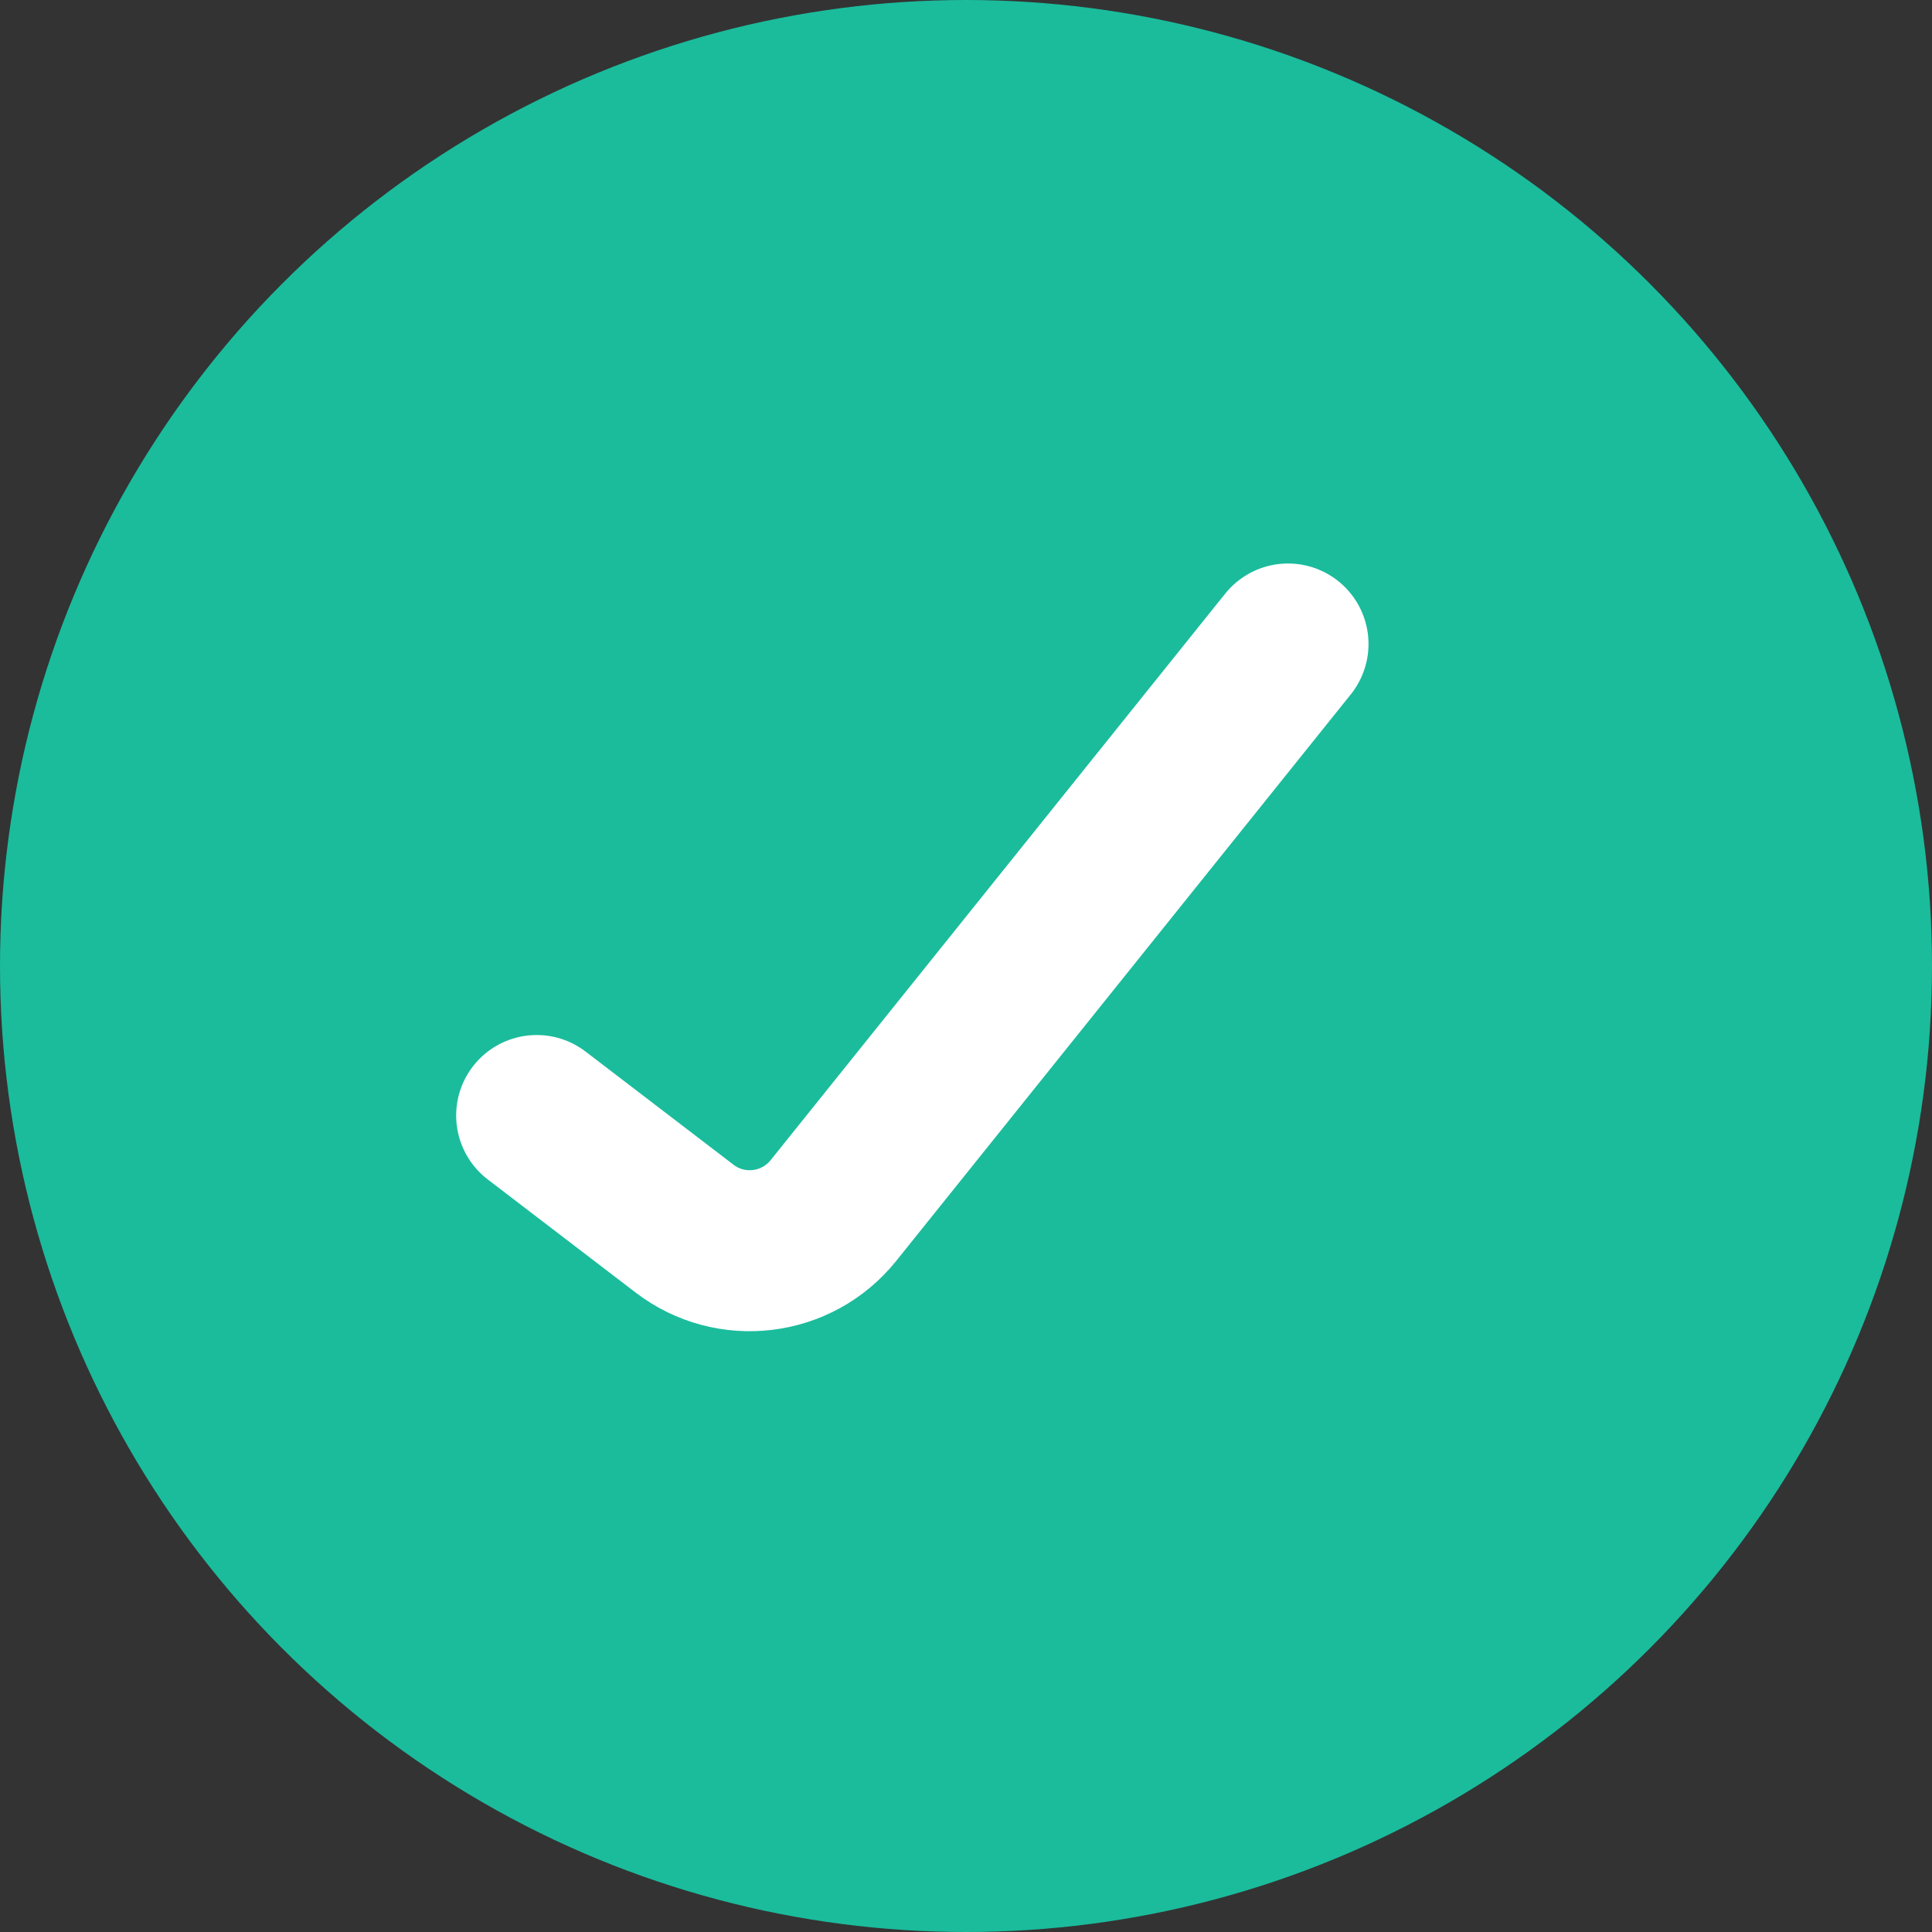 <svg width="18" height="18" viewBox="0 0 18 18" fill="none" xmlns="http://www.w3.org/2000/svg">
<rect x="0" y="0" width="18" height="18" fill="#333333" stroke="none"/>
<circle cx="9" cy="9" r="9" fill="#1ABC9C"/>
<path d="M5 10.393L6.378 11.447C6.809 11.777 7.425 11.702 7.765 11.278L12 6" stroke="white" stroke-width="1.5" stroke-linecap="round"/>
</svg>
